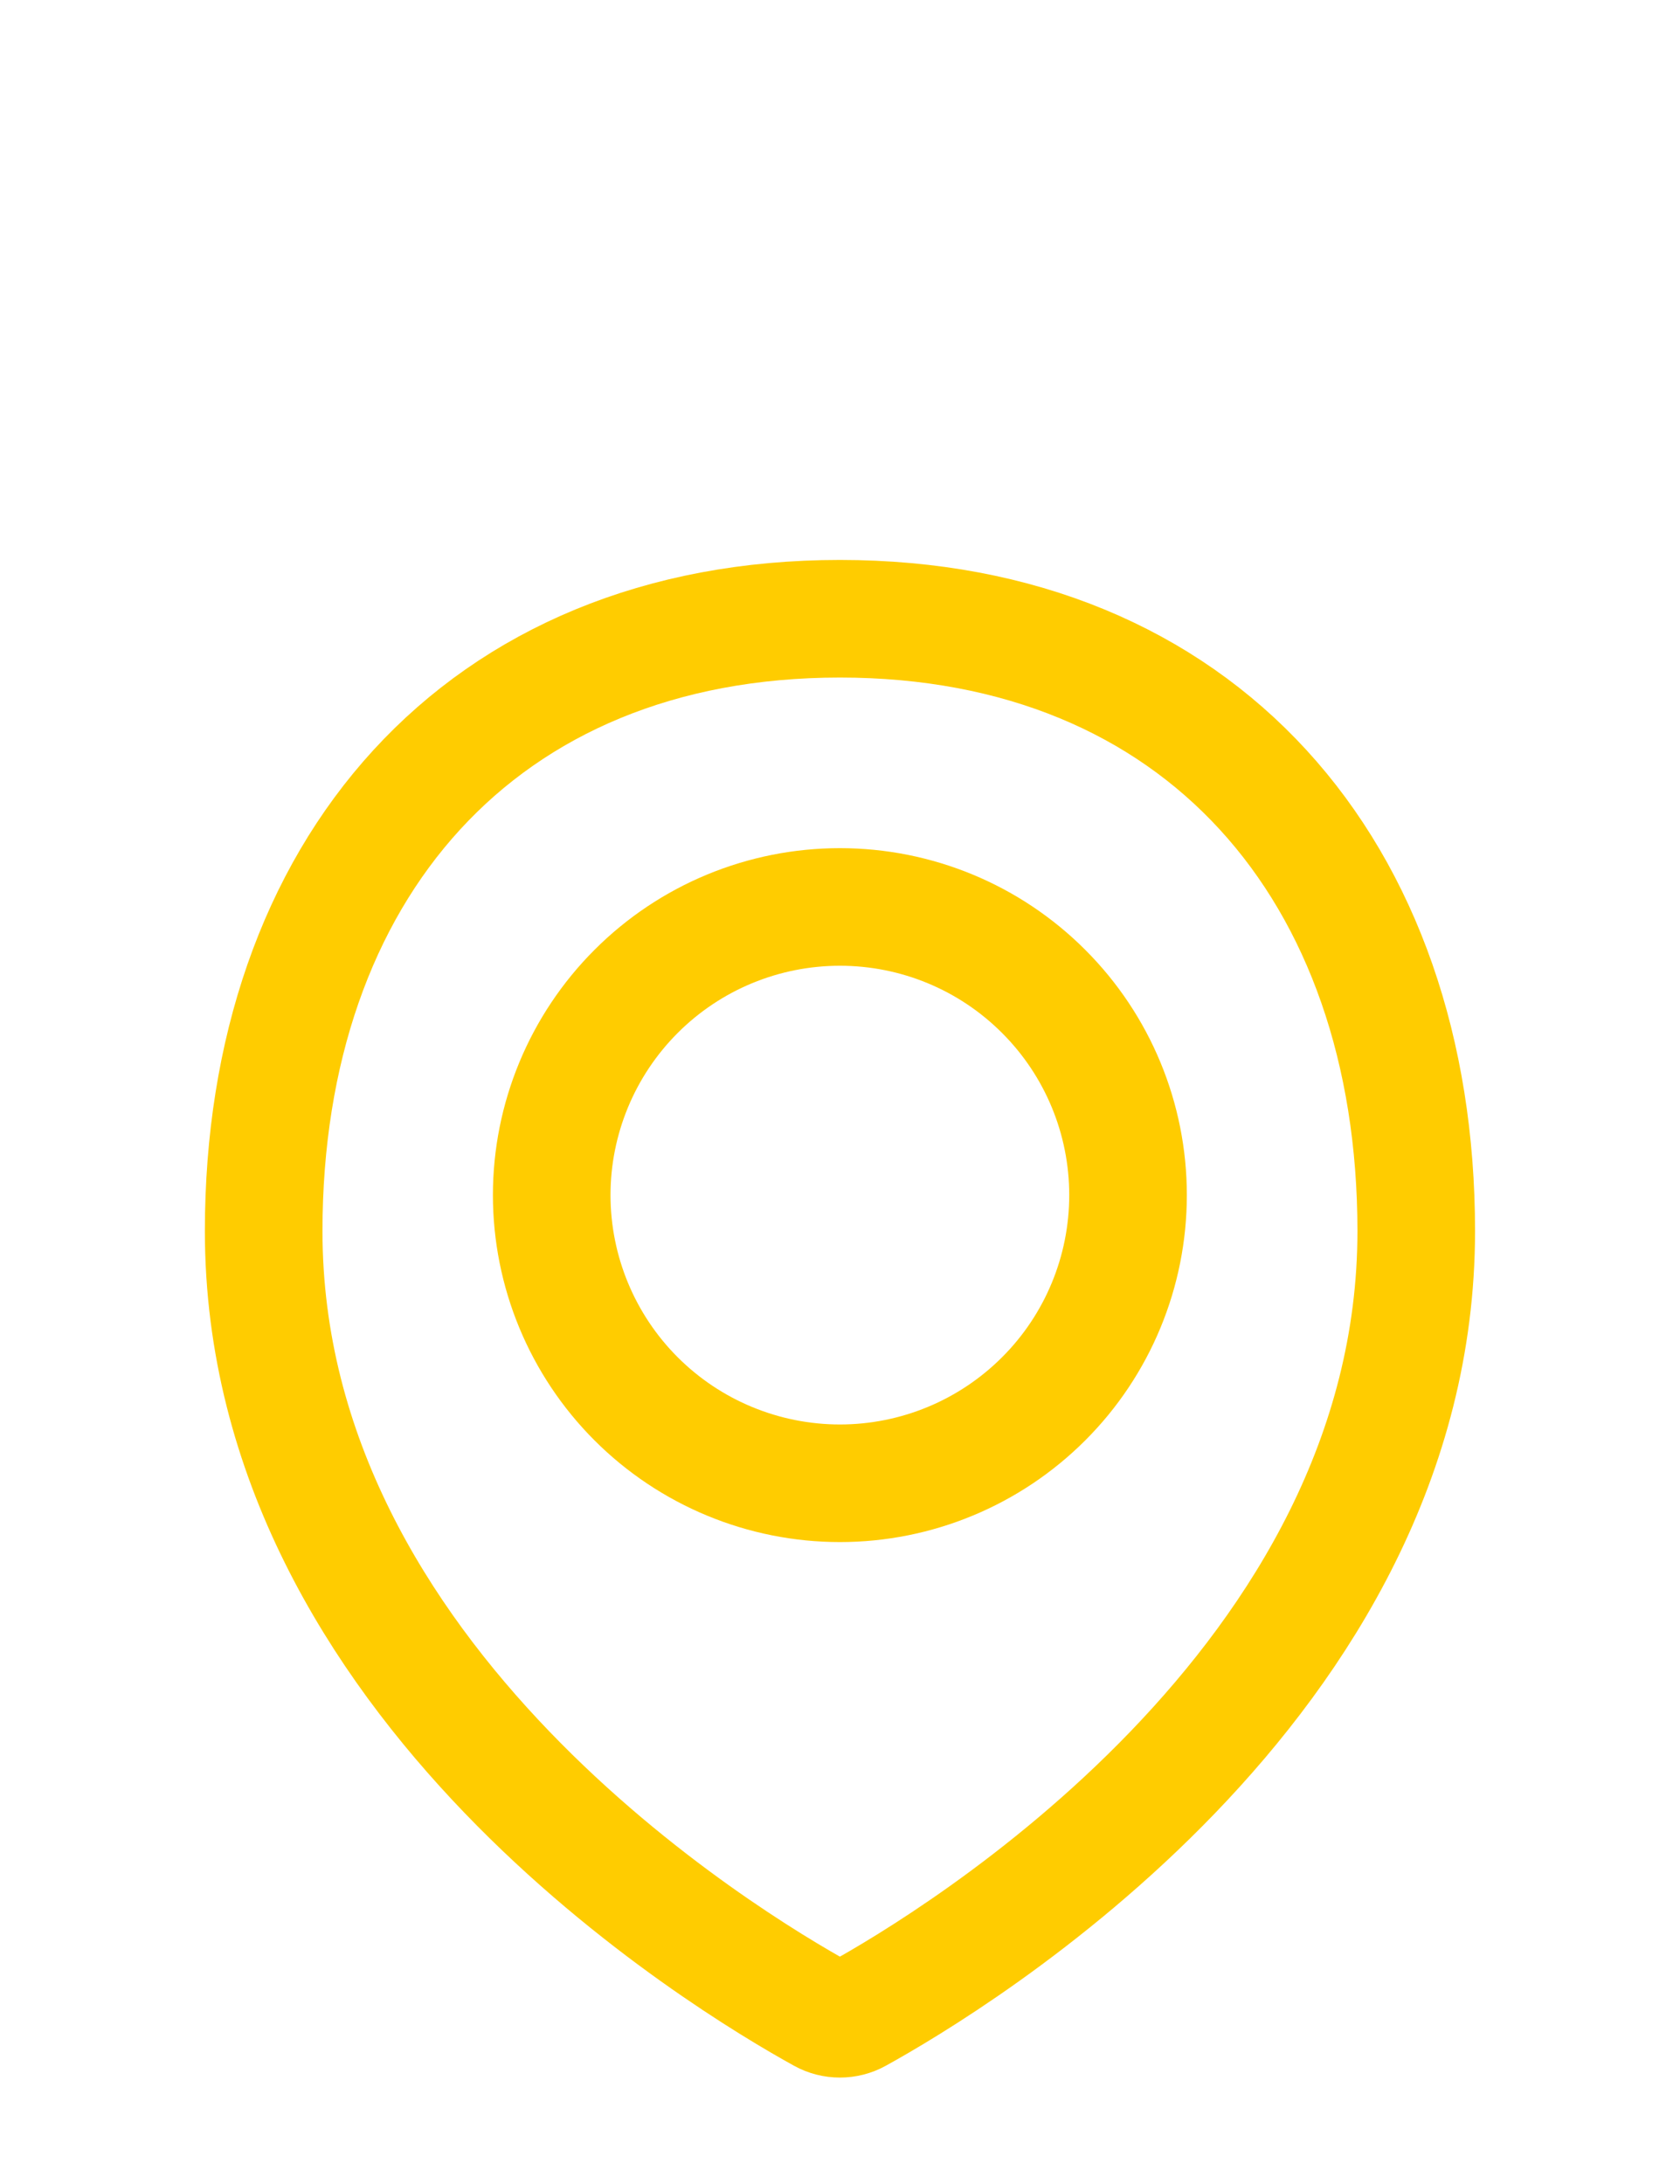 <svg width="20" height="26" viewBox="0 0 20 26" fill="none" xmlns="http://www.w3.org/2000/svg">
<path d="M16.86 14.656C16.86 20.035 11.351 23.348 10.206 23.98C10.143 24.015 10.071 24.033 9.999 24.033C9.927 24.033 9.855 24.015 9.792 23.98C8.646 23.348 3.139 20.035 3.139 14.656C3.139 10.368 5.711 7.366 9.999 7.366C14.287 7.366 16.86 10.368 16.86 14.656Z" stroke="#FFCC00" stroke-width="1.4" stroke-linecap="round" stroke-linejoin="round"/>
<path d="M6.568 14.227C6.568 15.137 6.93 16.01 7.573 16.653C8.216 17.296 9.089 17.658 9.999 17.658C10.909 17.658 11.781 17.296 12.424 16.653C13.068 16.01 13.429 15.137 13.429 14.227C13.429 13.318 13.068 12.445 12.424 11.802C11.781 11.158 10.909 10.797 9.999 10.797C9.089 10.797 8.216 11.158 7.573 11.802C6.93 12.445 6.568 13.318 6.568 14.227V14.227Z" stroke="#FFCC00" stroke-width="1.4" stroke-linecap="round" stroke-linejoin="round"/>
</svg>
